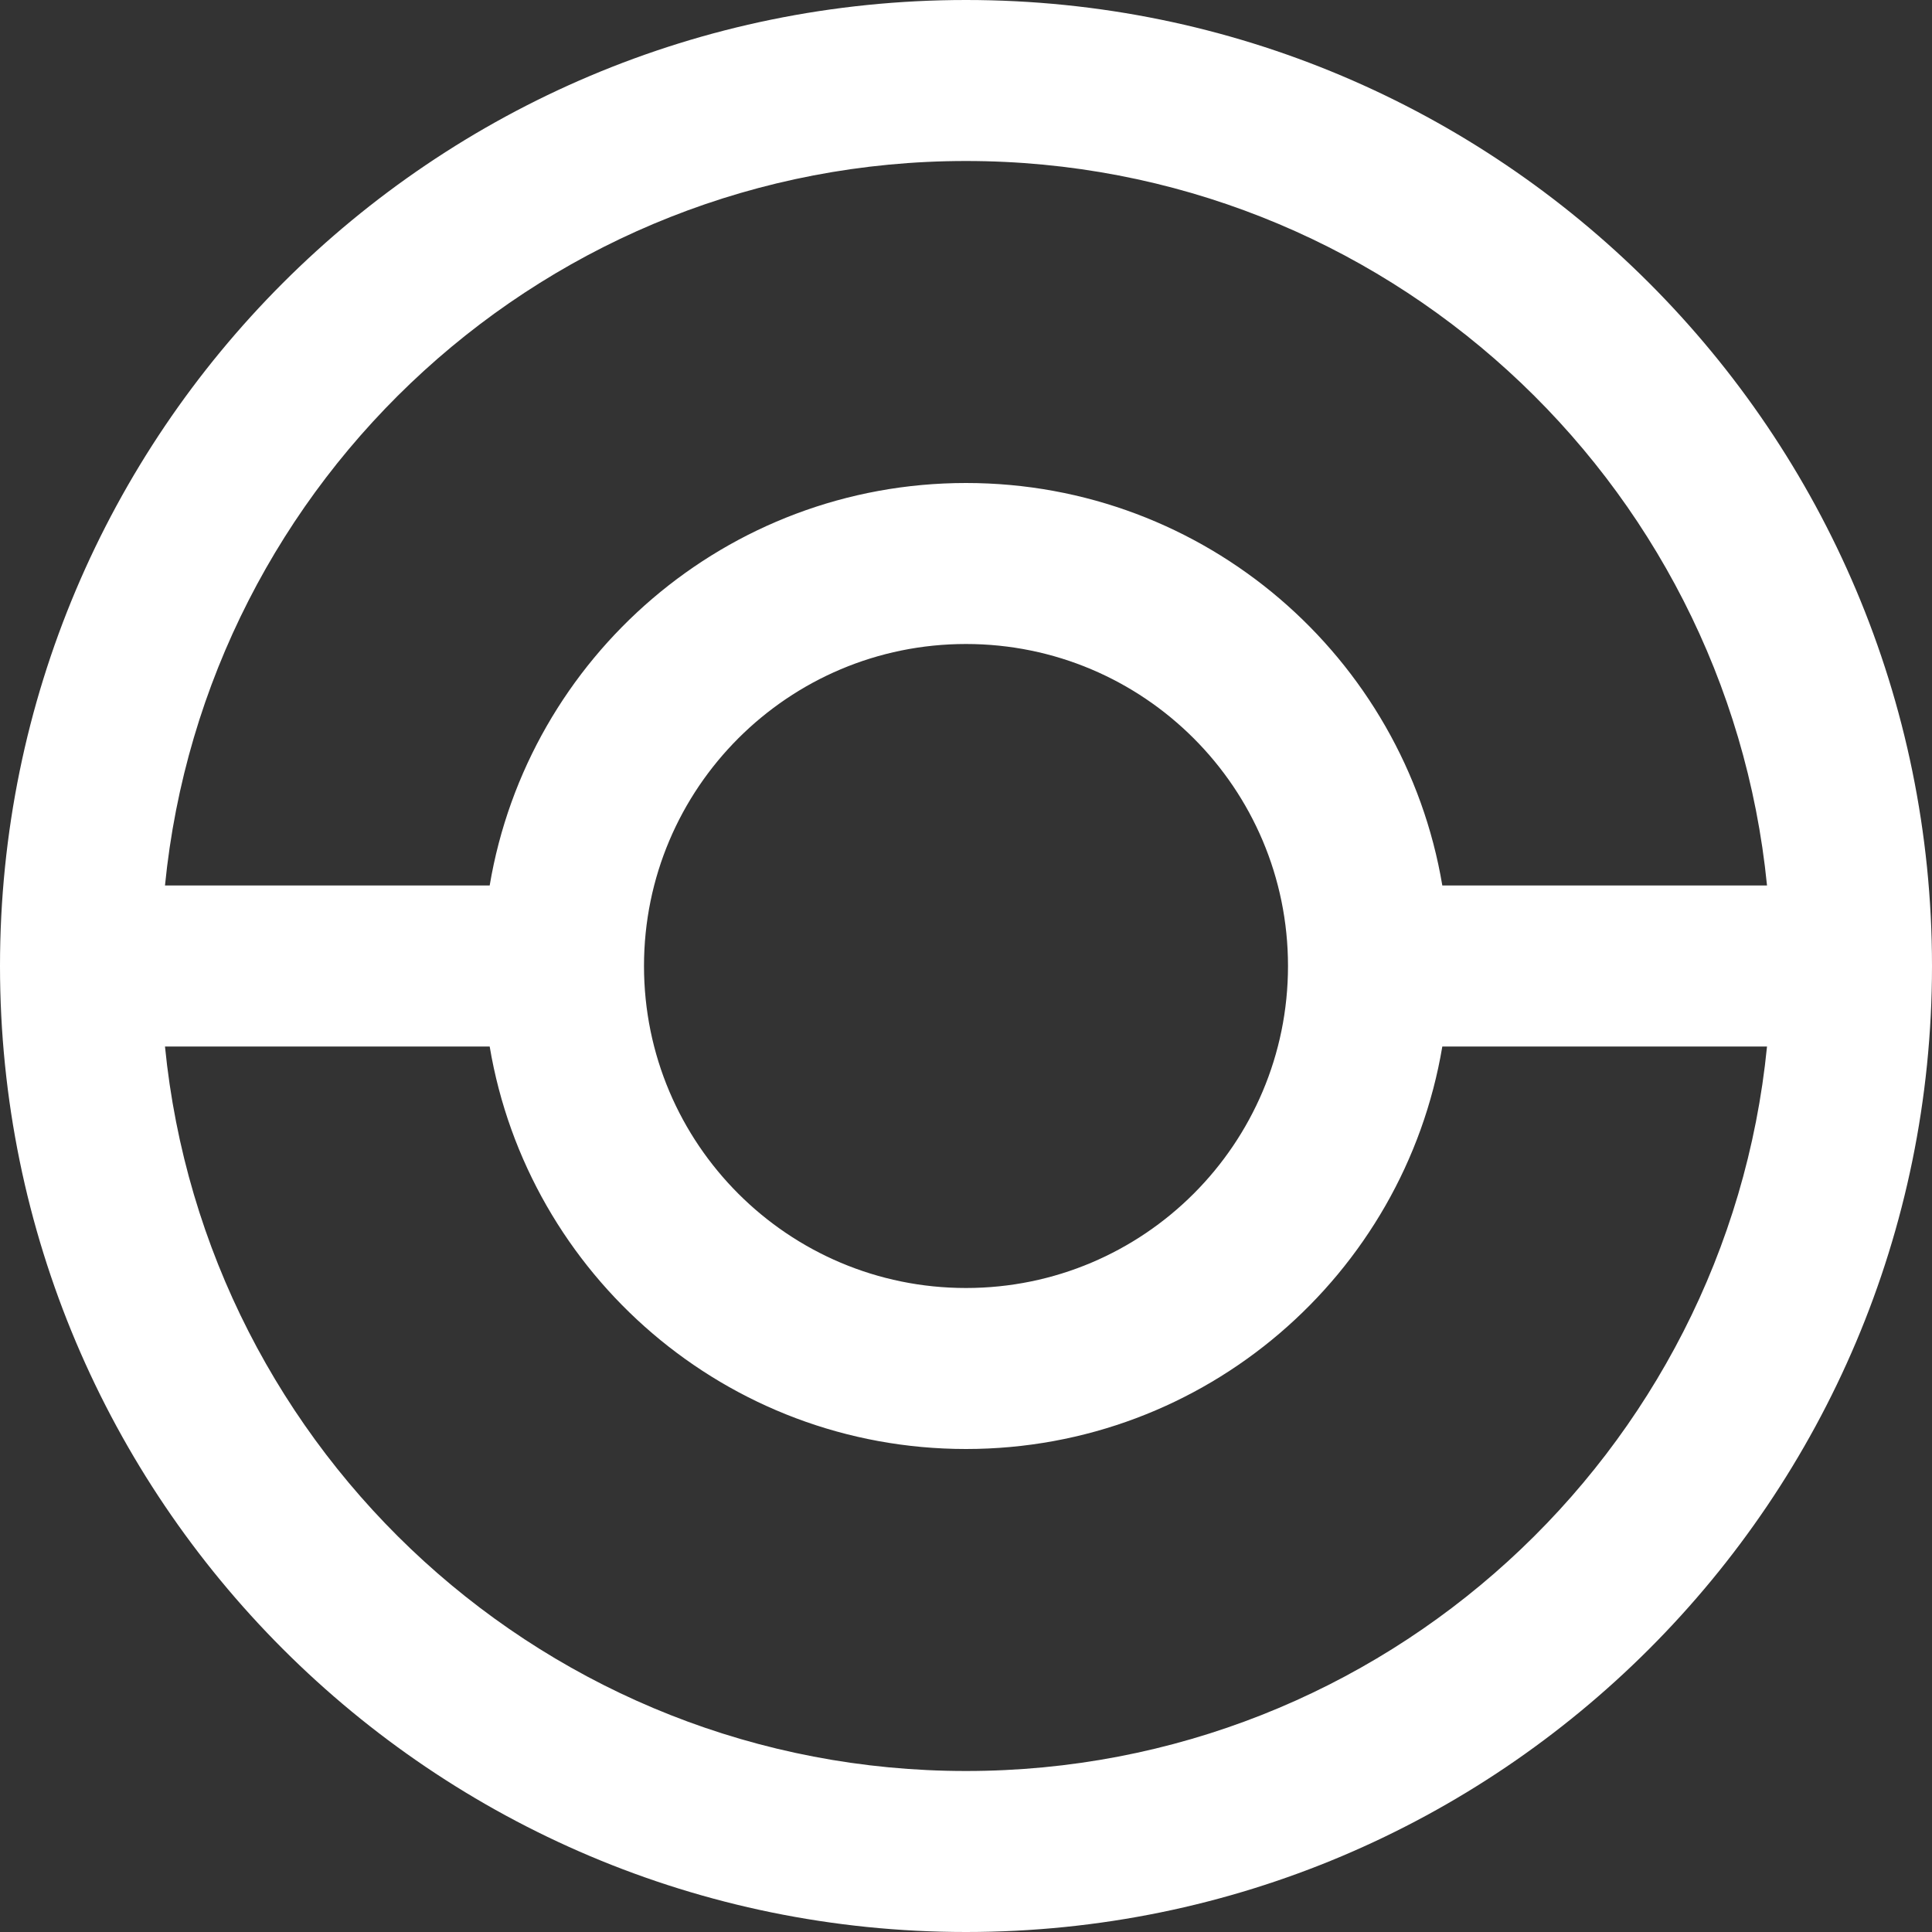 <?xml version="1.0" encoding="UTF-8"?> <svg xmlns="http://www.w3.org/2000/svg" width="48" height="48" viewBox="0 0 48 48" fill="none"><rect x="0" y="0" width="48" height="48" fill="#333333" stroke="none"/> <g clip-path="url(#clip0_410_325)"> <path fill-rule="evenodd" clip-rule="evenodd" d="M48 24C48 37.255 37.255 48 24 48C10.745 48 0 37.255 0 24C0 10.745 10.745 0 24 0C37.255 0 48 10.745 48 24ZM43.901 26C42.898 36.107 34.371 44 24 44C13.629 44 5.102 36.107 4.099 26H12.166C13.118 31.675 18.054 36 24 36C29.946 36 34.882 31.675 35.834 26H43.901ZM43.901 22H35.834C34.882 16.325 29.946 12 24 12C18.054 12 13.118 16.325 12.166 22H4.099C5.102 11.893 13.629 4 24 4C34.371 4 42.898 11.893 43.901 22ZM32 24C32 19.582 28.418 16 24 16C19.582 16 16 19.582 16 24C16 28.418 19.582 32 24 32C28.418 32 32 28.418 32 24Z" fill="white"></path> </g> <defs> <clipPath id="clip0_410_325"> <rect width="48" height="48" fill="white"></rect> </clipPath> </defs> </svg> 